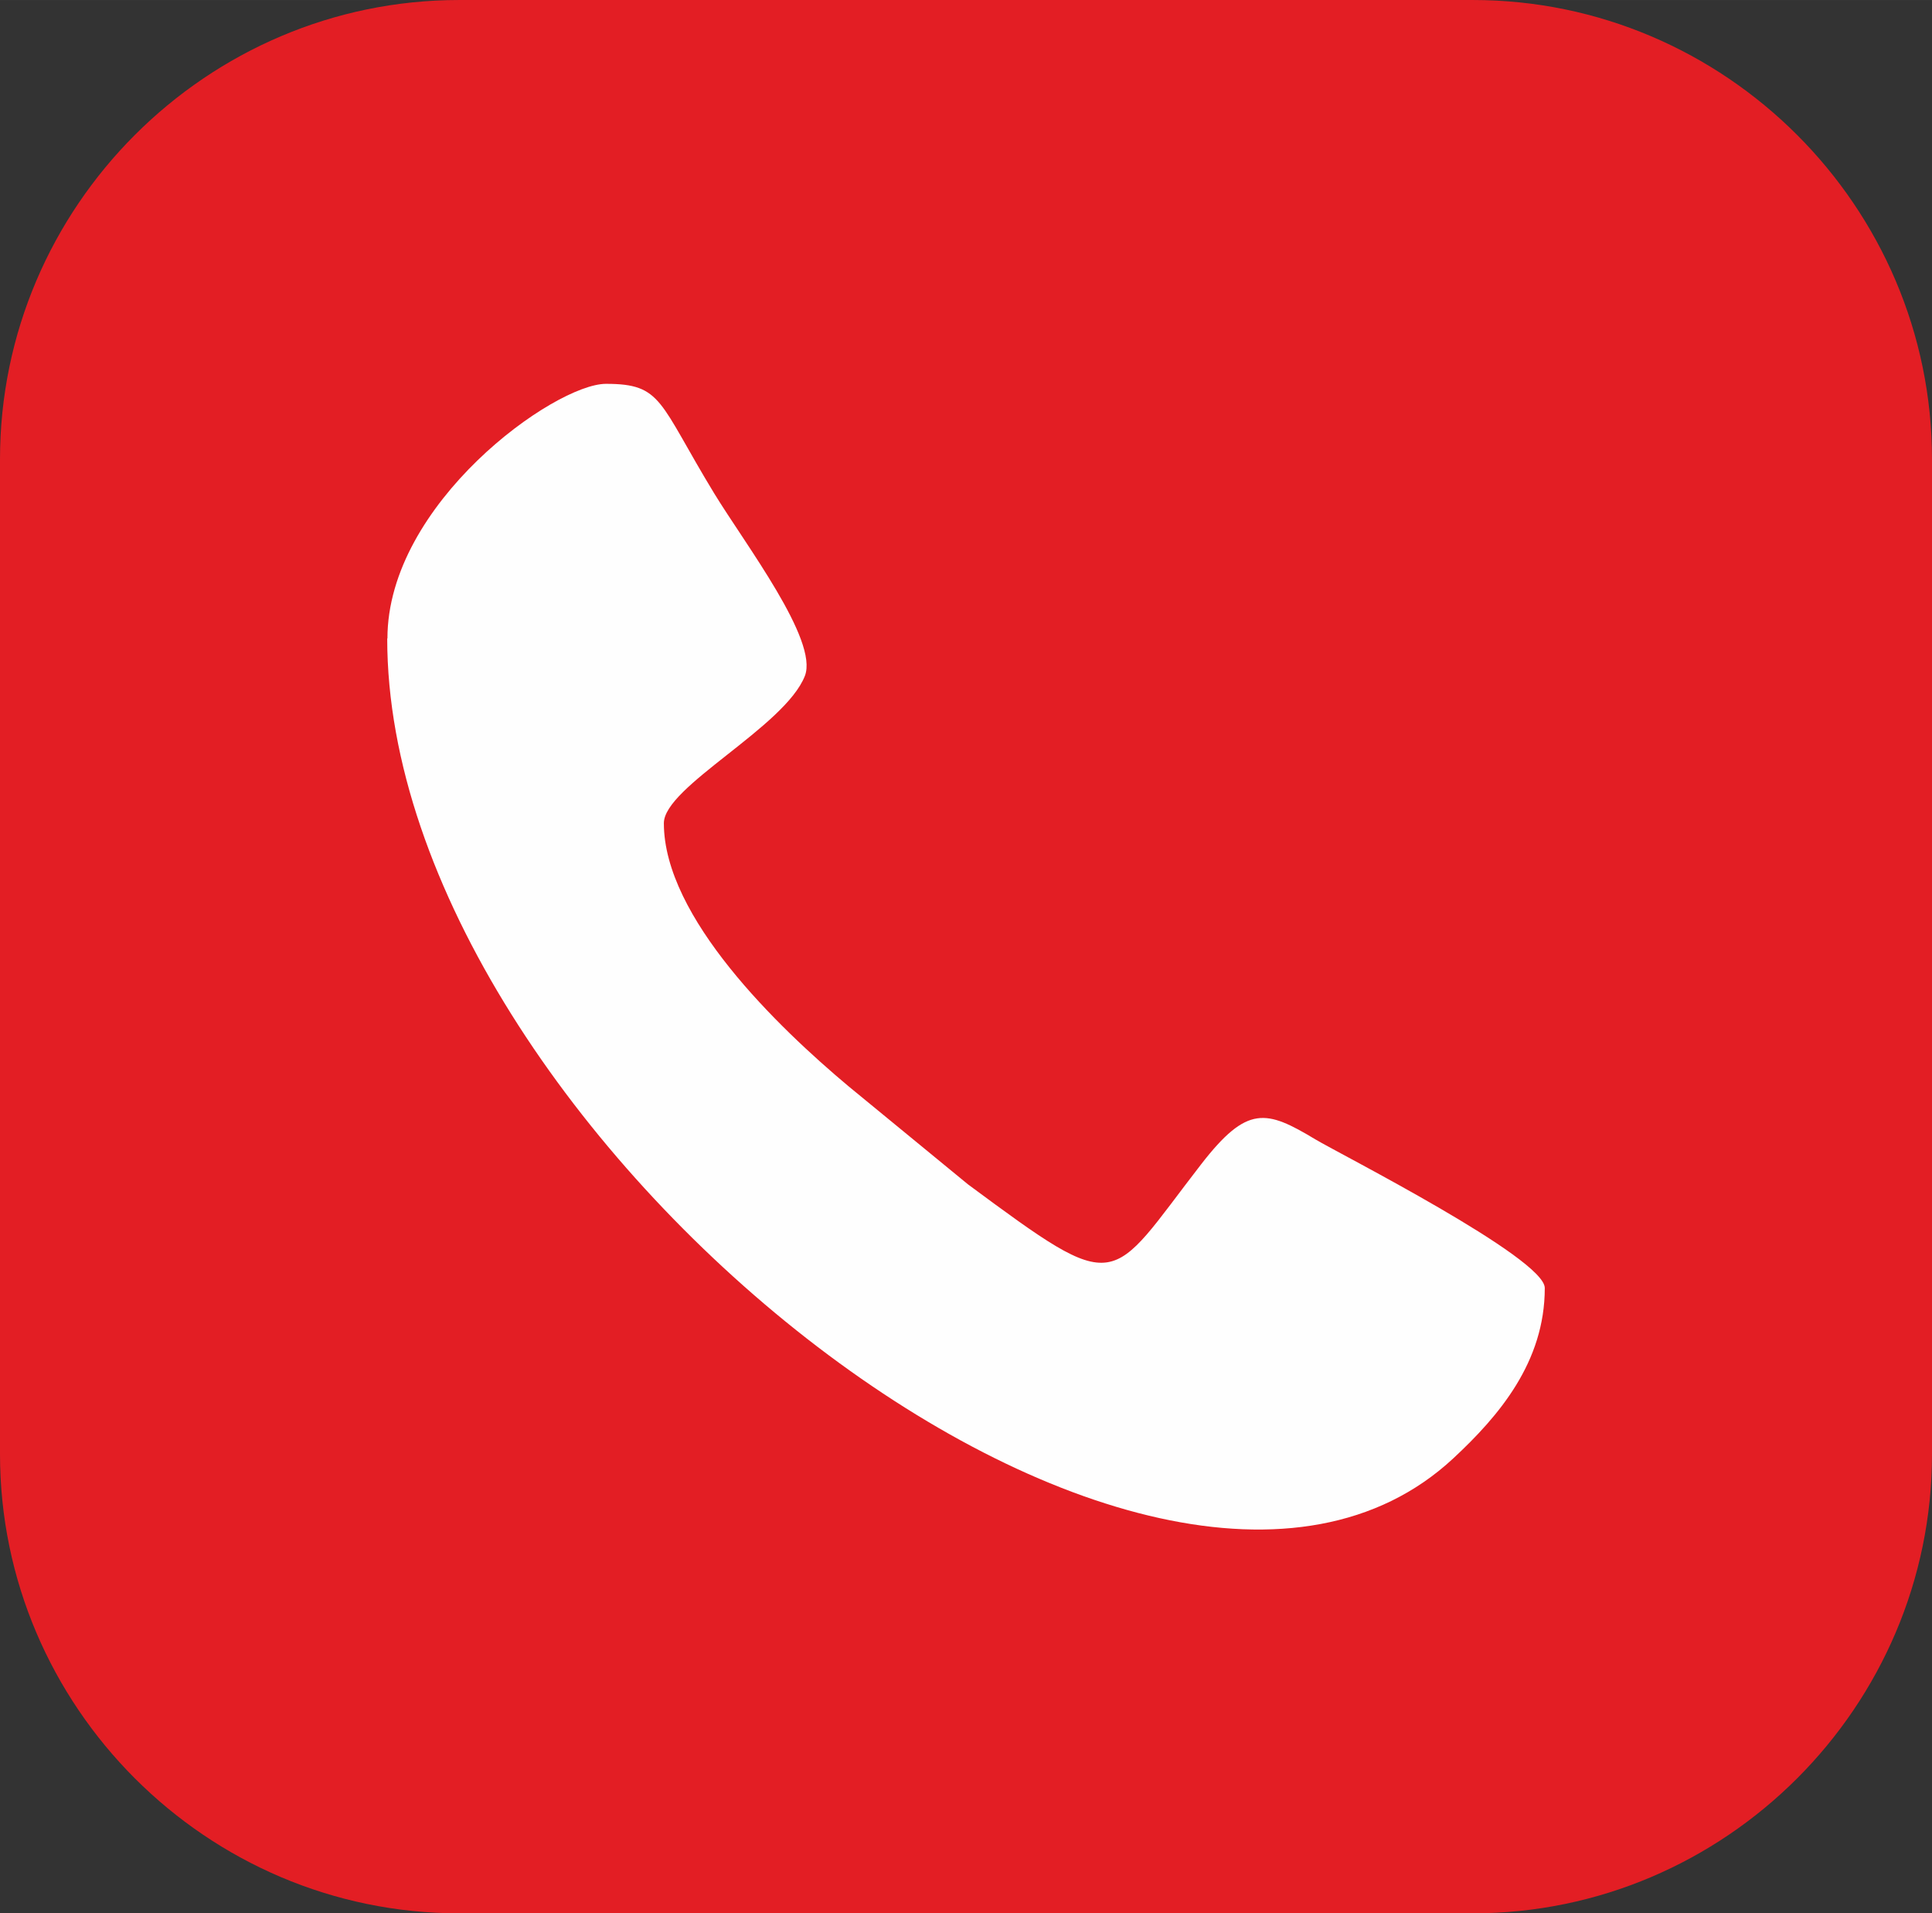 <?xml version="1.0" encoding="UTF-8"?>
<!DOCTYPE svg PUBLIC "-//W3C//DTD SVG 1.1//EN" "http://www.w3.org/Graphics/SVG/1.1/DTD/svg11.dtd">
<!-- Creator: CorelDRAW 2020 (64-Bit) -->
<svg xmlns="http://www.w3.org/2000/svg" xml:space="preserve" width="5.292mm" height="5.24mm" version="1.1" style="shape-rendering:geometricPrecision; text-rendering:geometricPrecision; image-rendering:optimizeQuality; fill-rule:evenodd; clip-rule:evenodd"
viewBox="0 0 89.46 88.58"
 xmlns:xlink="http://www.w3.org/1999/xlink"
 xmlns:xodm="http://www.corel.com/coreldraw/odm/2003">
 <rect x="0" y="0" width="89.46" height="88.58" fill="#333333" stroke="none"/>
 <defs>
  <style type="text/css">
   <![CDATA[
    .fil0 {fill:#E31E24}
    .fil1 {fill:#FEFEFE}
   ]]>
  </style>
 </defs>
 <g id="Layer_x0020_1">
  <path class="fil0" d="M21.26 88.58l46.94 0c11.69,0 21.26,-9.57 21.26,-21.26l0 -46.06c0,-11.69 -9.57,-21.26 -21.26,-21.26l-46.94 0c-11.69,0 -21.26,9.57 -21.26,21.26l0 46.06c0,11.69 9.57,21.26 21.26,21.26z"/>
  <path class="fil1" d="M17.93 29.56c0,22.84 35.38,50.95 49.36,37.96 2.12,-1.97 4.24,-4.46 4.24,-7.89 0,-1.39 -9.52,-6.22 -10.62,-6.88 -2.28,-1.37 -3.15,-1.61 -5.29,1.15 -4.34,5.6 -3.68,6.2 -10.8,0.93l-5.53 -4.54c-3.26,-2.73 -8.55,-7.82 -8.55,-12.18 0,-1.69 5.61,-4.46 6.53,-6.82 0.64,-1.65 -2.76,-6.09 -4.2,-8.45 -2.58,-4.24 -2.39,-5.07 -5.01,-5.07 -2.38,0 -10.12,5.53 -10.12,11.79z"/>
 </g>
</svg>
